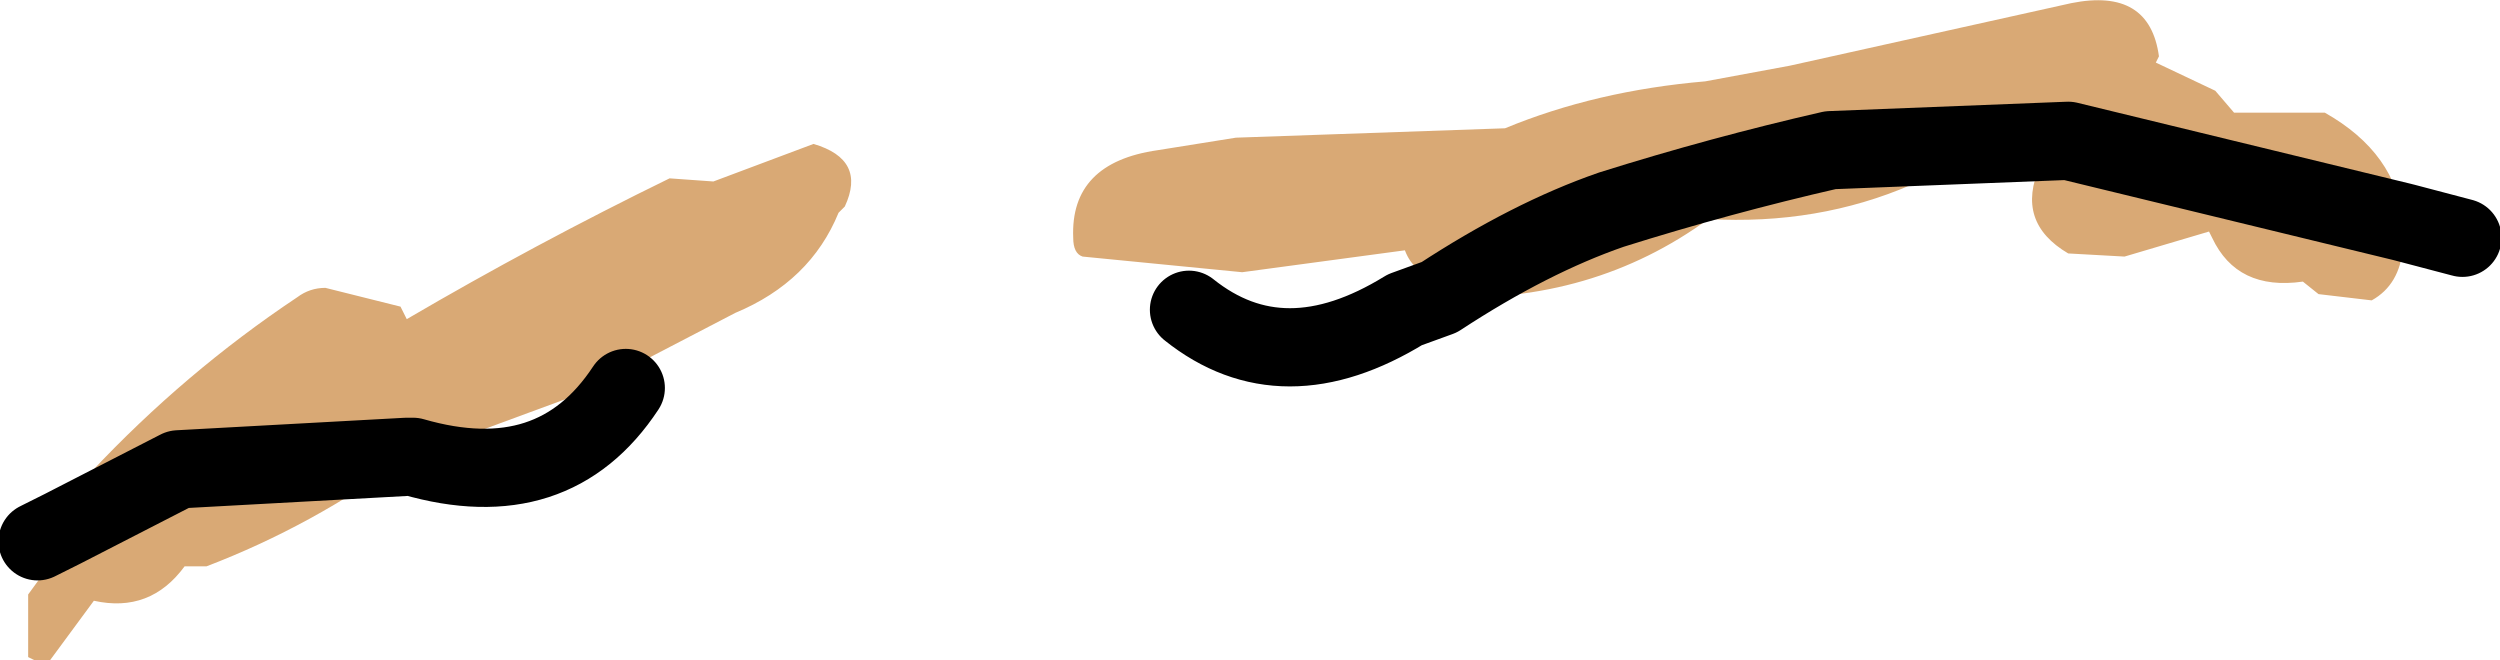 <?xml version="1.0" encoding="UTF-8" standalone="no"?>
<svg xmlns:xlink="http://www.w3.org/1999/xlink" height="10.55px" width="39.95px" xmlns="http://www.w3.org/2000/svg">
  <g transform="matrix(1.0, 0.0, 0.0, 1.0, -198.0, -146.15)">
    <path d="M221.0 150.9 L221.05 150.6 Q220.6 150.55 220.45 150.15 L217.85 150.5 215.3 150.25 Q215.15 150.2 215.15 149.95 215.1 148.75 216.5 148.55 L217.75 148.35 222.05 148.2 Q223.5 147.6 225.25 147.45 L226.6 147.2 231.1 146.2 Q232.35 145.95 232.5 147.05 L232.45 147.15 233.4 147.6 233.7 147.95 235.15 147.95 Q236.3 148.6 236.4 149.7 L236.4 150.1 Q236.35 150.7 235.9 150.95 L235.05 150.85 234.8 150.65 Q233.75 150.8 233.35 149.95 L233.3 149.85 231.95 150.25 231.05 150.2 Q230.2 149.7 230.6 148.8 L228.55 149.1 Q227.05 149.75 225.3 149.65 223.45 151.0 221.0 150.9 222.45 149.95 223.75 149.5 225.5 148.95 227.25 148.55 L231.05 148.4 236.4 149.7 231.05 148.4 227.25 148.55 Q225.5 148.95 223.75 149.5 222.45 149.95 221.0 150.9 M199.0 154.6 L200.85 153.65 204.5 153.45 200.85 153.65 199.0 154.6 199.05 154.15 199.45 153.85 199.45 153.7 Q200.95 152.1 202.75 150.9 202.95 150.75 203.2 150.75 L204.4 151.05 204.45 151.15 204.5 151.25 Q206.55 150.05 208.7 149.0 L209.4 149.05 211.0 148.45 Q211.85 148.7 211.5 149.45 L211.4 149.55 Q210.95 150.65 209.75 151.15 L207.25 152.45 205.35 153.15 204.9 153.1 204.5 153.45 Q203.0 154.55 201.3 155.2 L200.95 155.2 Q200.4 155.95 199.5 155.75 L198.8 156.7 198.55 156.7 198.45 156.65 198.45 155.7 198.45 155.65 198.85 155.1 199.0 154.6" fill="#d9a975" fill-rule="evenodd" stroke="none"/>
    <path d="M236.4 149.7 L237.35 149.95 M204.5 153.45 L200.85 153.65 199.0 154.6 198.6 154.8 M221.0 150.9 L220.45 151.1 Q218.5 152.3 217.0 151.1 M236.4 149.7 L231.05 148.4 227.25 148.55 Q225.5 148.95 223.75 149.5 222.45 149.95 221.0 150.9 M204.5 153.45 L204.6 153.45 Q206.85 154.1 208.0 152.35" fill="none" stroke="#000000" stroke-linecap="round" stroke-linejoin="round" stroke-width="1.25"/>
  </g>
</svg>
